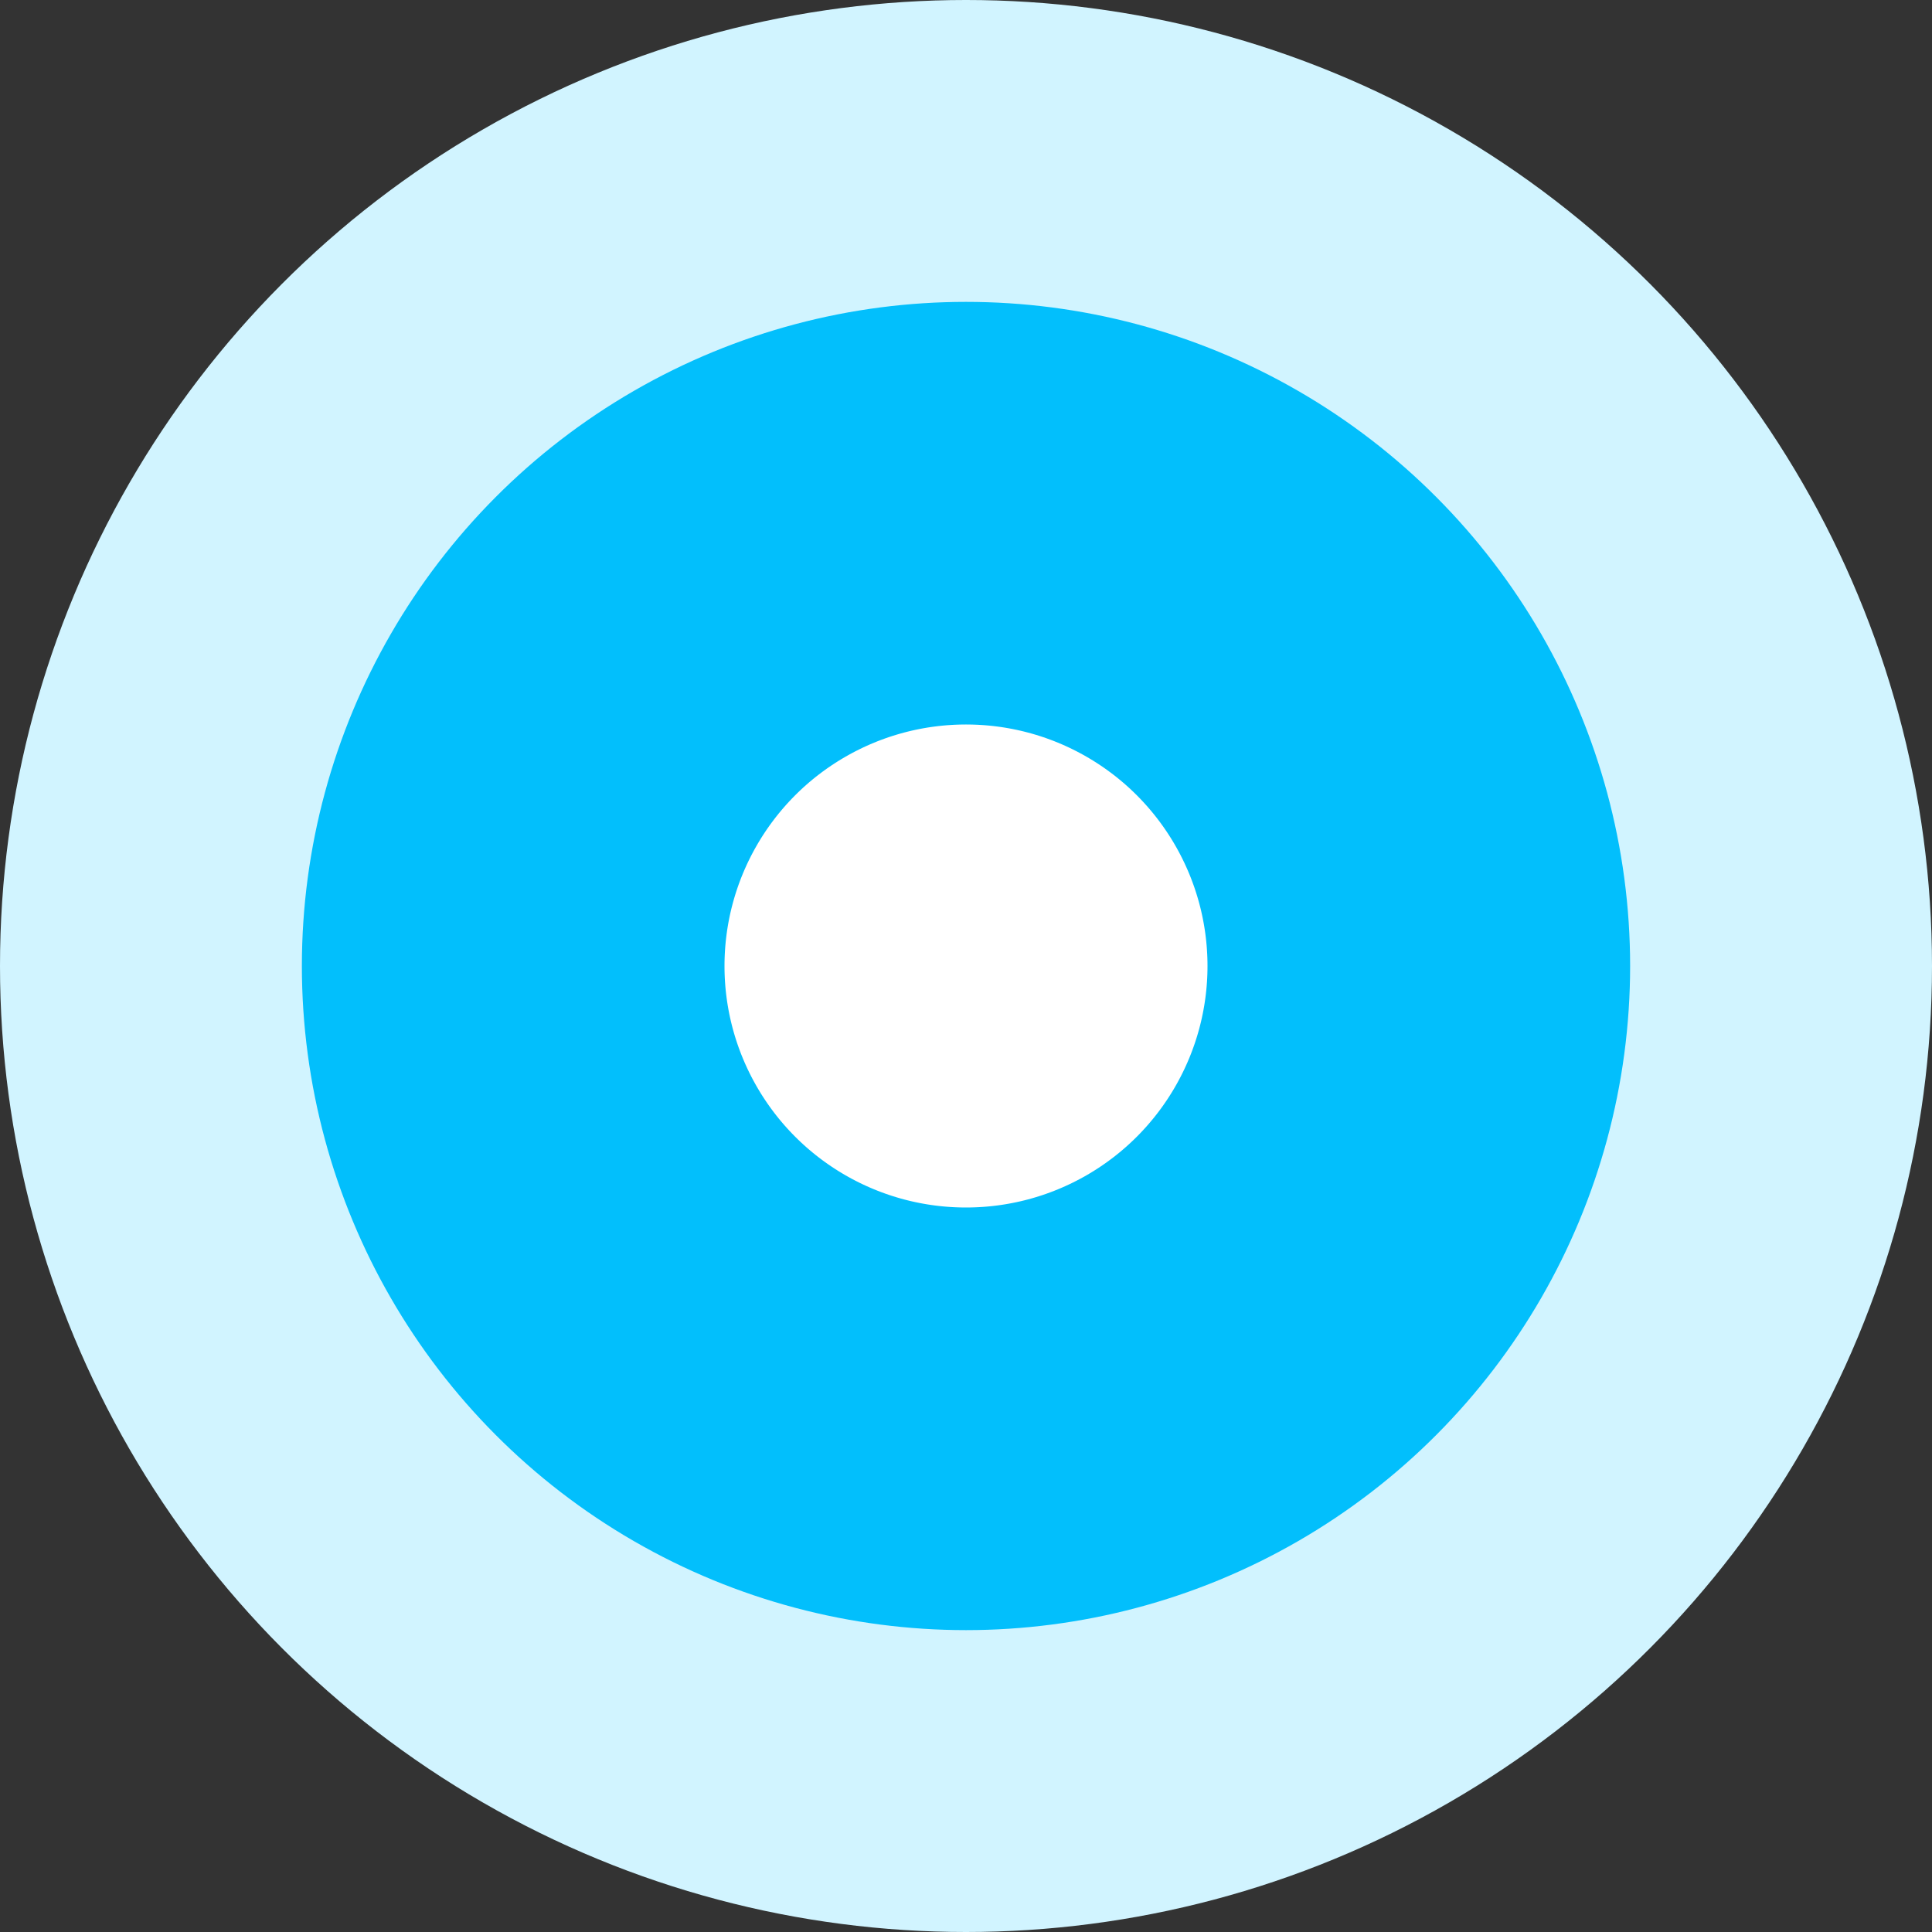 <svg width="32" height="32" fill="none" xmlns="http://www.w3.org/2000/svg"><rect width="100%" height="100%" fill="#333333" stroke="none"/><circle cx="16" cy="16" r="16" fill="#d1f4ff"/><circle cx="16" cy="16" r="7.5" fill="#fff" stroke="#02bffc" stroke-width="7"/></svg>